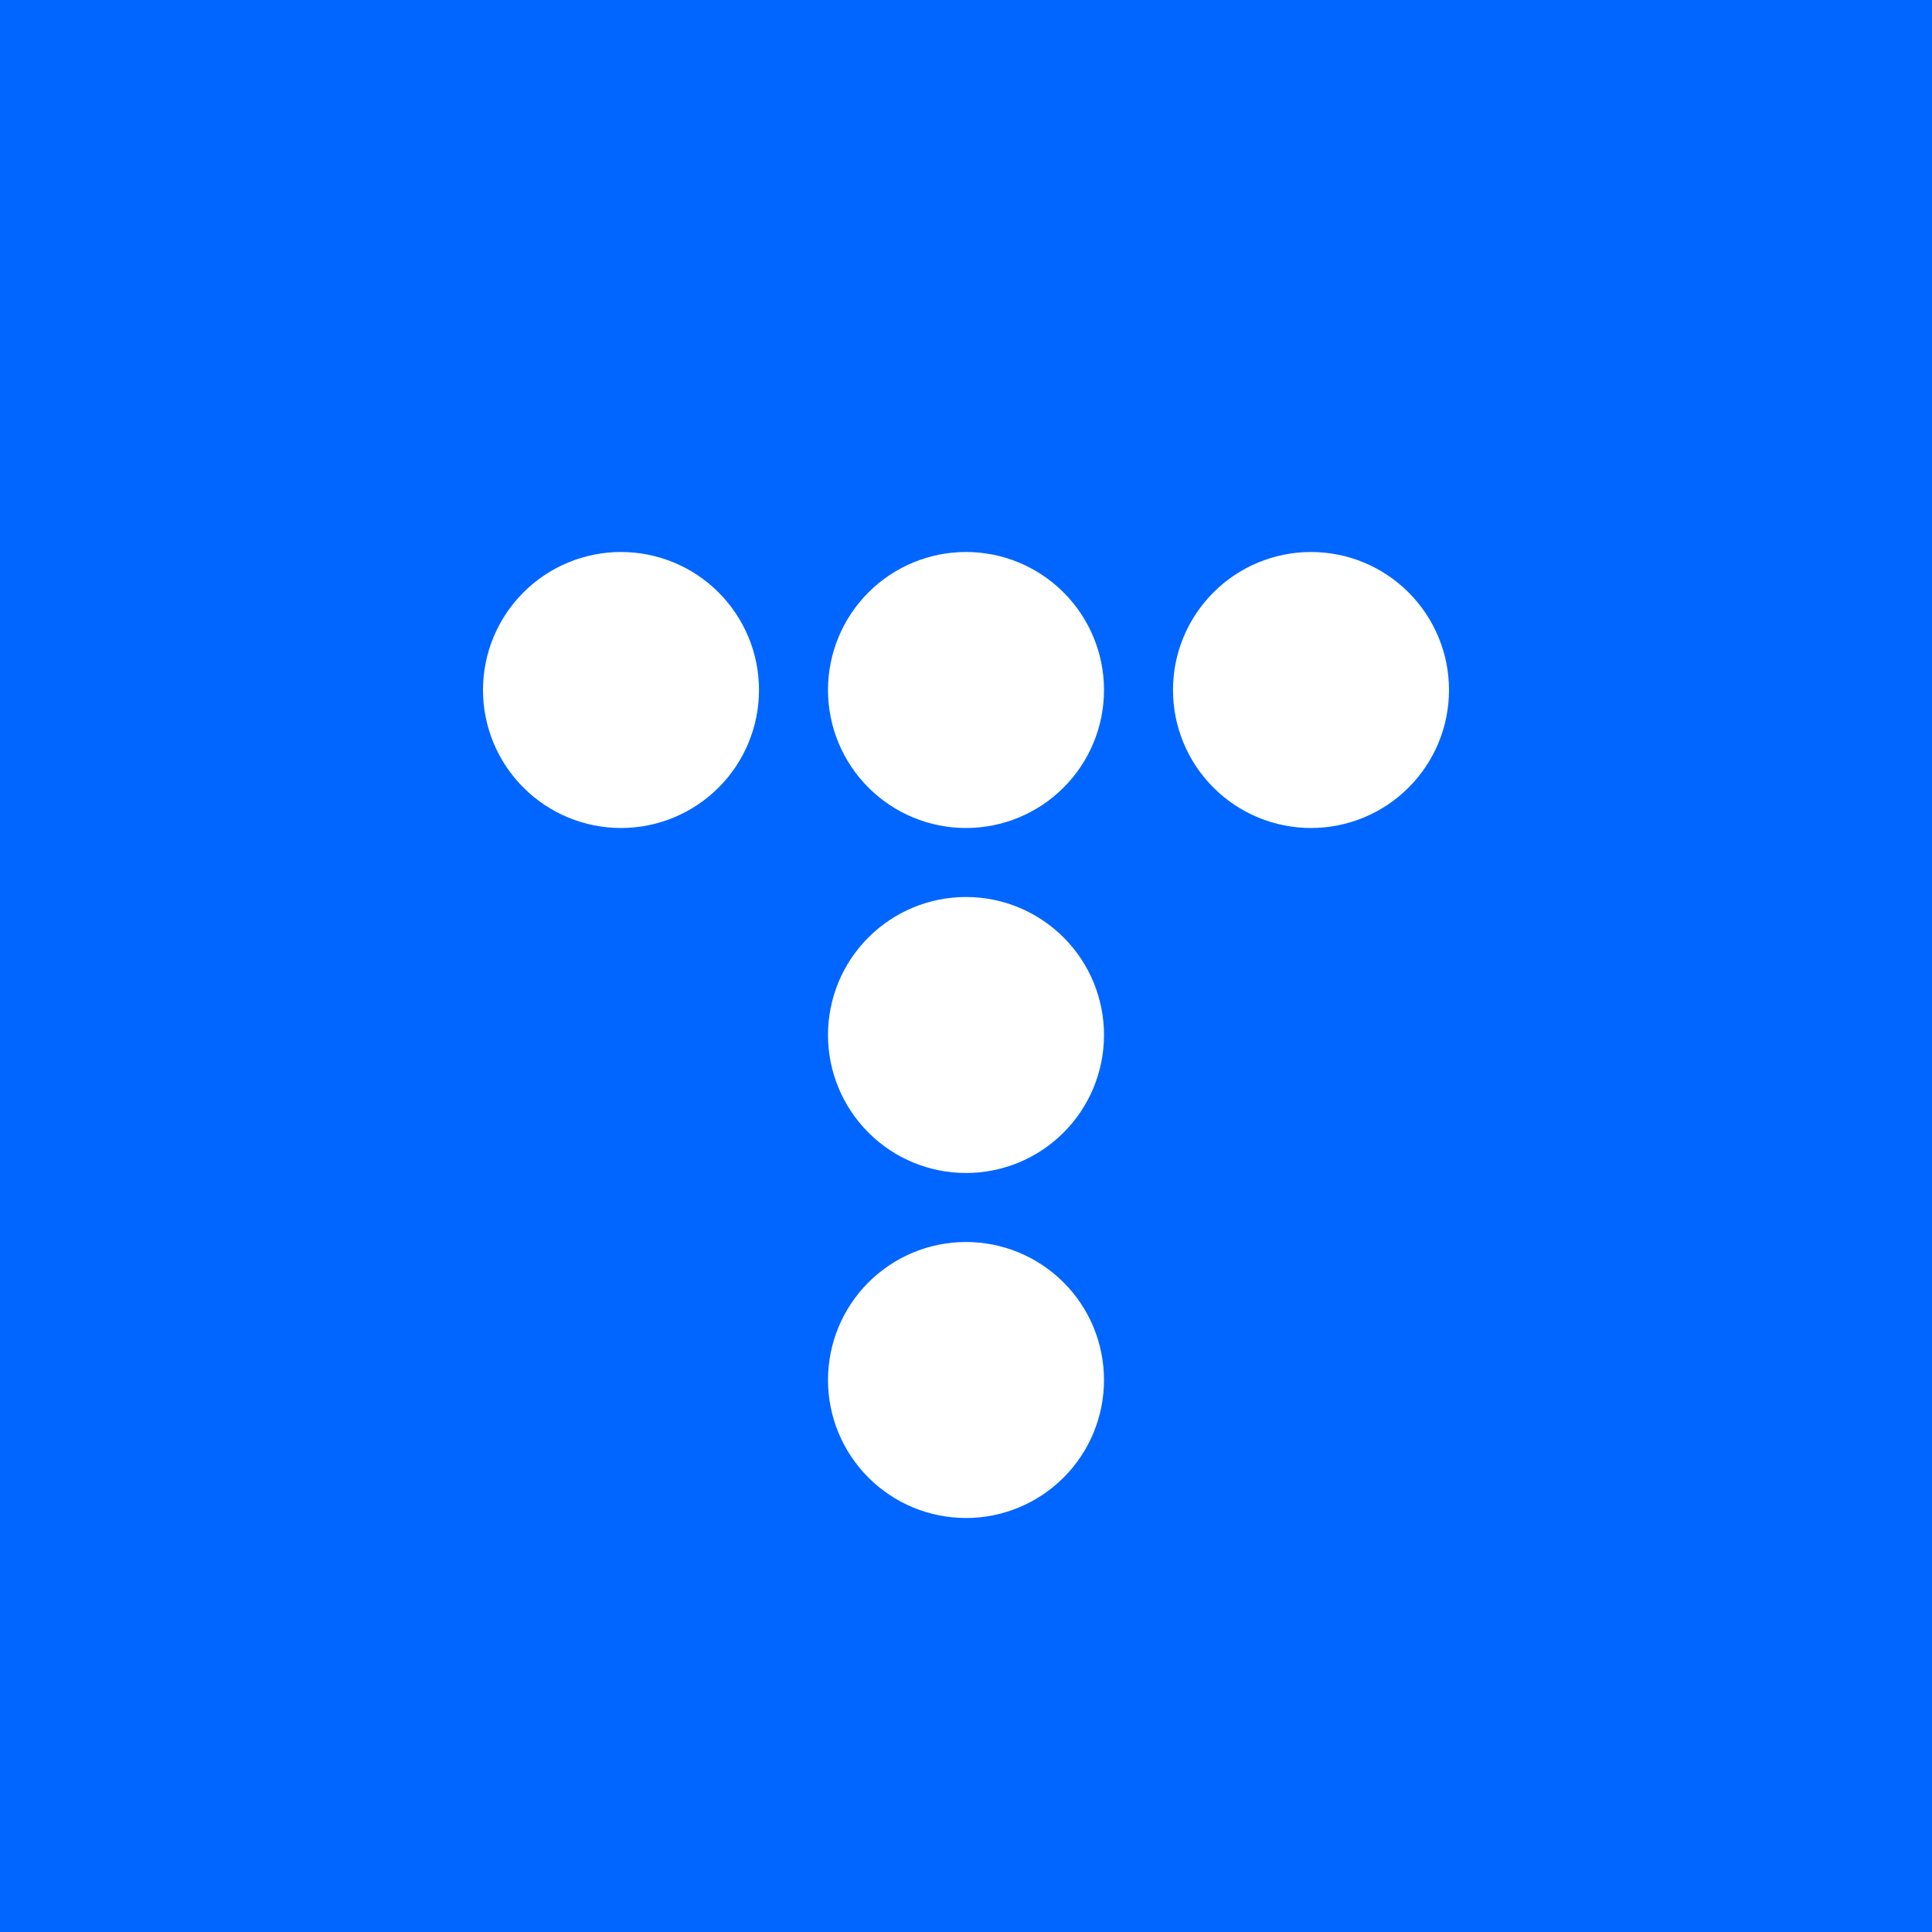 <svg width="56" height="56" viewBox="0 0 56 56" fill="none" xmlns="http://www.w3.org/2000/svg">
<rect x="0" y="0" width="56" height="56" fill="#333333" stroke="none"/>
<g clip-path="url(#clip0_2086_1950)">
<path d="M0 0H56V56H0V0Z" fill="#0166FF"/>
<path d="M18 24C19.061 24 20.078 23.579 20.828 22.828C21.579 22.078 22 21.061 22 20C22 18.939 21.579 17.922 20.828 17.172C20.078 16.421 19.061 16 18 16C16.939 16 15.922 16.421 15.172 17.172C14.421 17.922 14 18.939 14 20C14 21.061 14.421 22.078 15.172 22.828C15.922 23.579 16.939 24 18 24ZM28 24C29.061 24 30.078 23.579 30.828 22.828C31.579 22.078 32 21.061 32 20C32 18.939 31.579 17.922 30.828 17.172C30.078 16.421 29.061 16 28 16C26.939 16 25.922 16.421 25.172 17.172C24.421 17.922 24 18.939 24 20C24 21.061 24.421 22.078 25.172 22.828C25.922 23.579 26.939 24 28 24ZM42 20C42 21.061 41.579 22.078 40.828 22.828C40.078 23.579 39.061 24 38 24C36.939 24 35.922 23.579 35.172 22.828C34.421 22.078 34 21.061 34 20C34 18.939 34.421 17.922 35.172 17.172C35.922 16.421 36.939 16 38 16C39.061 16 40.078 16.421 40.828 17.172C41.579 17.922 42 18.939 42 20ZM28 34C29.061 34 30.078 33.579 30.828 32.828C31.579 32.078 32 31.061 32 30C32 28.939 31.579 27.922 30.828 27.172C30.078 26.421 29.061 26 28 26C26.939 26 25.922 26.421 25.172 27.172C24.421 27.922 24 28.939 24 30C24 31.061 24.421 32.078 25.172 32.828C25.922 33.579 26.939 34 28 34ZM32 40C32 41.061 31.579 42.078 30.828 42.828C30.078 43.579 29.061 44 28 44C26.939 44 25.922 43.579 25.172 42.828C24.421 42.078 24 41.061 24 40C24 38.939 24.421 37.922 25.172 37.172C25.922 36.421 26.939 36 28 36C29.061 36 30.078 36.421 30.828 37.172C31.579 37.922 32 38.939 32 40Z" fill="white"/>
</g>
<defs>
<clipPath id="clip0_2086_1950">
<rect width="56" height="56" fill="white"/>
</clipPath>
</defs>
</svg>
